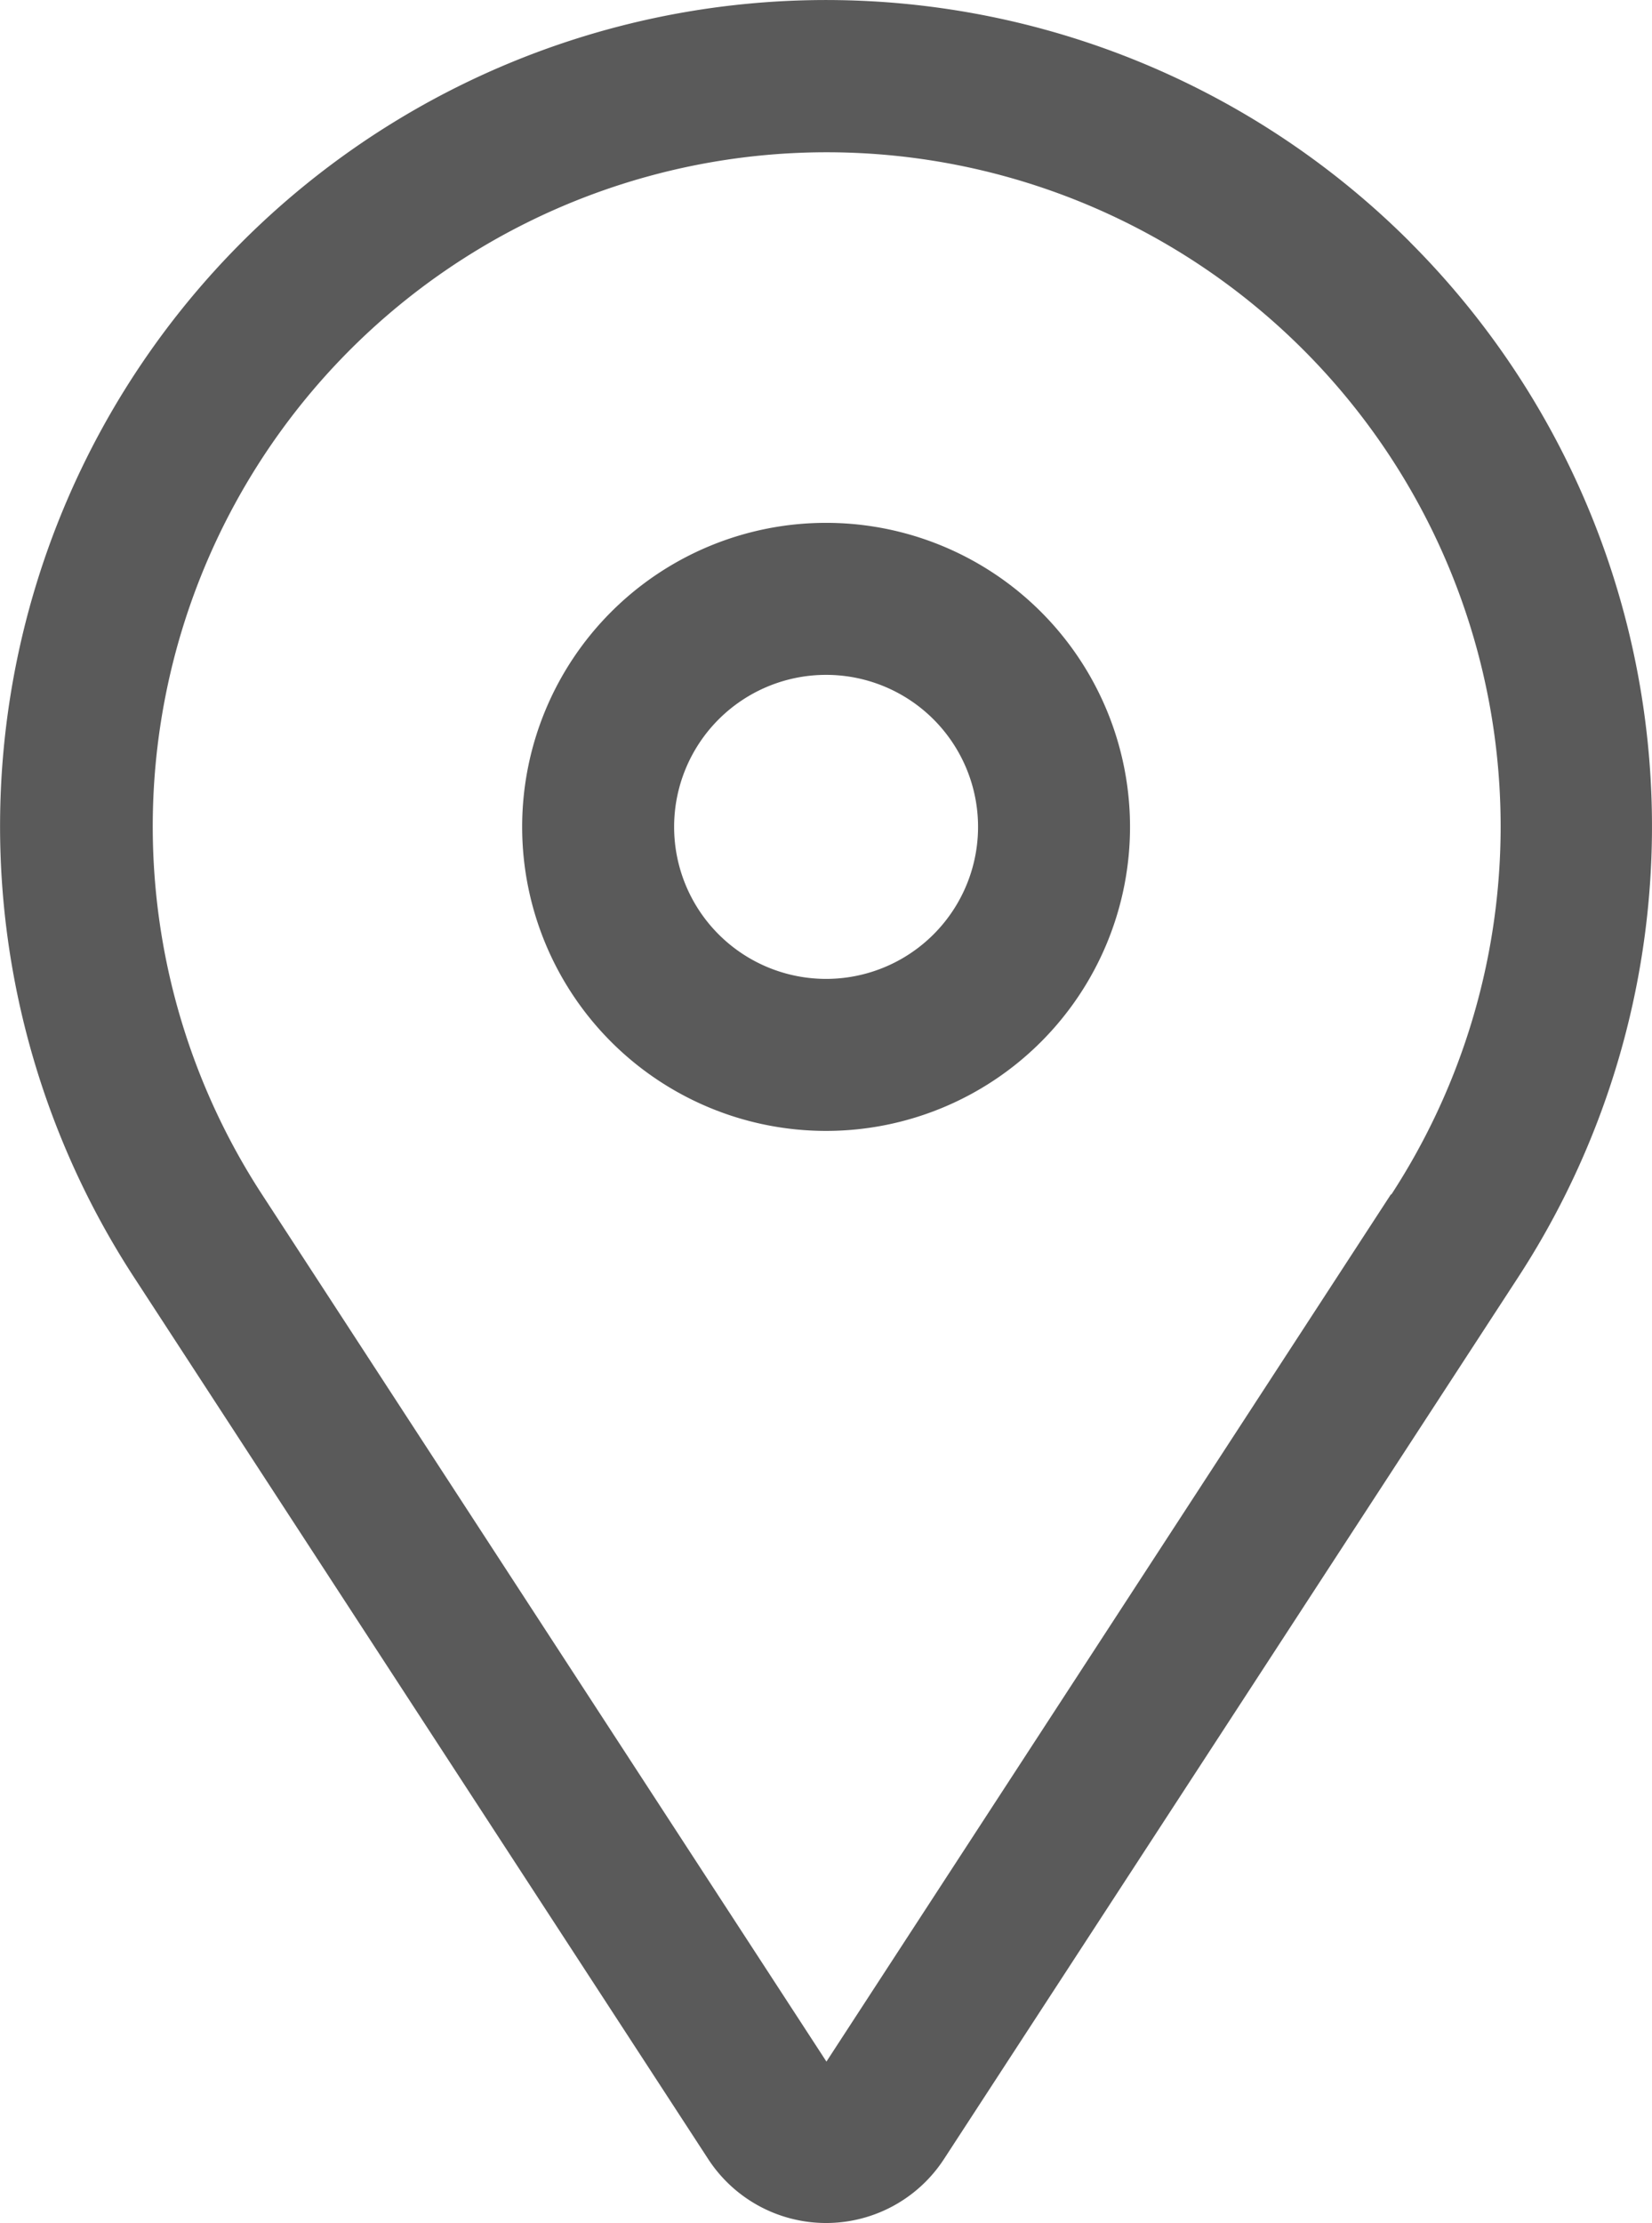 <svg id="location-pin" xmlns="http://www.w3.org/2000/svg" width="19.024" height="25.591" viewBox="0 0 19.024 25.591">
  <path id="Path_33" data-name="Path 33" d="M13.886,6.978a3.5,3.5,0,1,0,3.5,3.5,3.5,3.5,0,0,0-3.5-3.5Zm0,5.25a1.75,1.75,0,1,1,1.75-1.75A1.75,1.75,0,0,1,13.886,12.228Z" transform="translate(-4.373 -0.959)" fill="#5a5a5a"/>
  <path id="Path_34" data-name="Path 34" d="M20.612,3.747A9.511,9.511,0,0,0,5.917,15.664l6.612,10.151a1.62,1.62,0,0,0,2.714,0l6.612-10.151A9.511,9.511,0,0,0,20.611,3.747ZM20.39,14.709l-6.5,9.983-6.5-9.983a7.761,7.761,0,1,1,13.006,0Z" transform="translate(-4.373 -0.959)" fill="#5a5a5a"/>
</svg>
